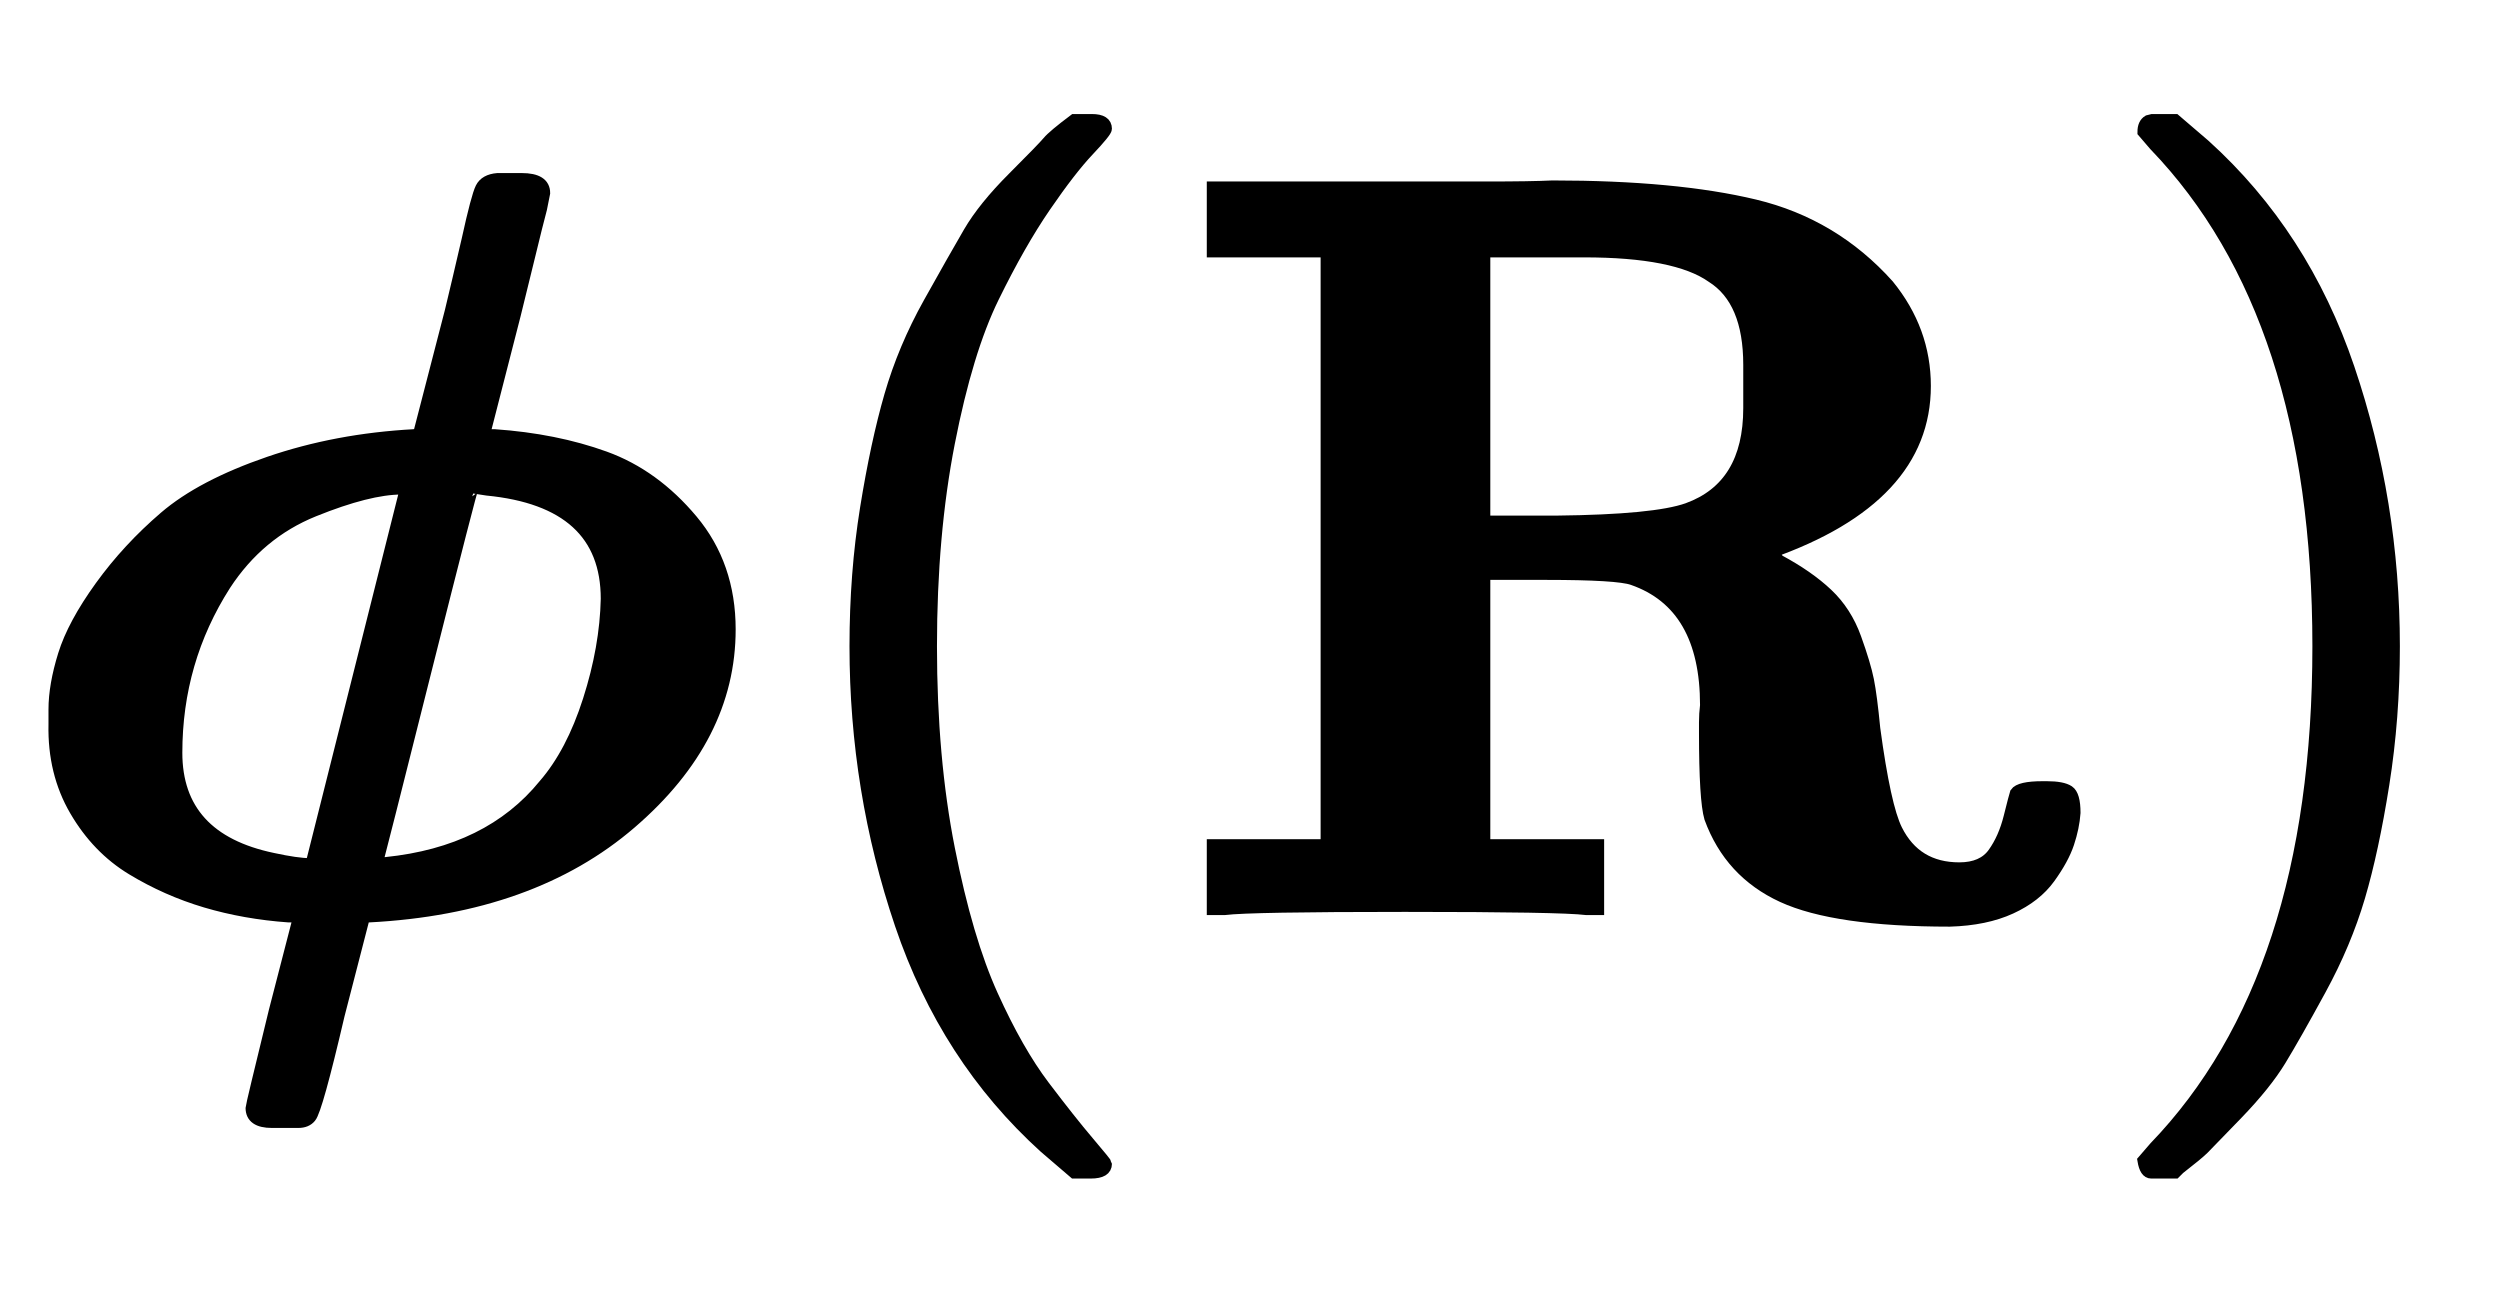 <?xml version="1.0" standalone="no"?>
<!DOCTYPE svg PUBLIC "-//W3C//DTD SVG 1.1//EN" "http://www.w3.org/Graphics/SVG/1.1/DTD/svg11.dtd">
<svg xmlns:xlink="http://www.w3.org/1999/xlink" width="5.509ex" height="2.843ex" style="vertical-align: -0.838ex;" viewBox="0 -863.1 2372 1223.9" xmlns="http://www.w3.org/2000/svg">
<defs>
<path stroke-width="10" id="E1-MJMATHBI-3D5" d="M274 -7Q232 -4 195 7T125 38T71 94T51 176V190Q51 213 60 242T95 307T156 373T255 425T393 451L397 452L427 568Q434 597 443 636Q452 677 456 685T472 694H486H495Q517 694 517 680L514 665Q510 650 503 621T489 564L460 451H469Q527 447 574 430T657 370T693 266Q693 163 599 82T350 -7H346L322 -100Q301 -190 295 -197Q291 -202 283 -202H269H258Q238 -202 238 -188Q238 -186 260 -96L283 -7H274ZM449 400Q448 400 404 225T359 47T366 45Q464 55 516 119Q542 149 558 199T575 295Q575 387 462 398L449 400ZM384 398Q384 399 381 399Q350 399 298 378T214 308Q168 236 168 149Q168 68 259 49Q282 44 294 44H295L384 398Z"></path>
<path stroke-width="10" id="E1-MJMAIN-28" d="M94 250Q94 319 104 381T127 488T164 576T202 643T244 695T277 729T302 750H315H319Q333 750 333 741Q333 738 316 720T275 667T226 581T184 443T167 250T184 58T225 -81T274 -167T316 -220T333 -241Q333 -250 318 -250H315H302L274 -226Q180 -141 137 -14T94 250Z"></path>
<path stroke-width="10" id="E1-MJMAINB-52" d="M394 0Q370 3 222 3Q75 3 51 0H39V62H147V624H39V686H234Q256 686 299 686T362 687Q479 687 554 669T681 593Q716 550 716 497Q716 390 568 338Q569 337 572 336T577 332Q605 317 623 300T650 258T662 218T668 172Q678 98 689 76Q707 40 748 40Q770 40 780 54T795 88T801 111Q805 117 827 117H831Q846 117 852 113T858 92Q857 78 852 63T834 30T797 1T739 -11Q630 -11 580 12T511 87Q506 104 506 168Q506 170 506 178T507 194Q507 289 438 313Q424 318 356 318H298V62H406V0H394ZM366 369Q459 370 490 381Q548 402 548 476V498V517Q548 578 513 600Q479 624 392 624H358H298V369H366Z"></path>
<path stroke-width="10" id="E1-MJMAIN-29" d="M60 749L64 750Q69 750 74 750H86L114 726Q208 641 251 514T294 250Q294 182 284 119T261 12T224 -76T186 -143T145 -194T113 -227T90 -246Q87 -249 86 -250H74Q66 -250 63 -250T58 -247T55 -238Q56 -237 66 -225Q221 -64 221 250T66 725Q56 737 55 738Q55 746 60 749Z"></path>
</defs>
<g stroke="currentColor" fill="currentColor" stroke-width="0" transform="matrix(1 0 0 -1 0 0)">
 <use xlink:href="#E1-MJMATHBI-3D5" x="0" y="0"></use>
 <use xlink:href="#E1-MJMAIN-28" x="717" y="0"></use>
 <use xlink:href="#E1-MJMAINB-52" x="1111" y="0"></use>
 <use xlink:href="#E1-MJMAIN-29" x="1978" y="0"></use>
</g>
</svg>